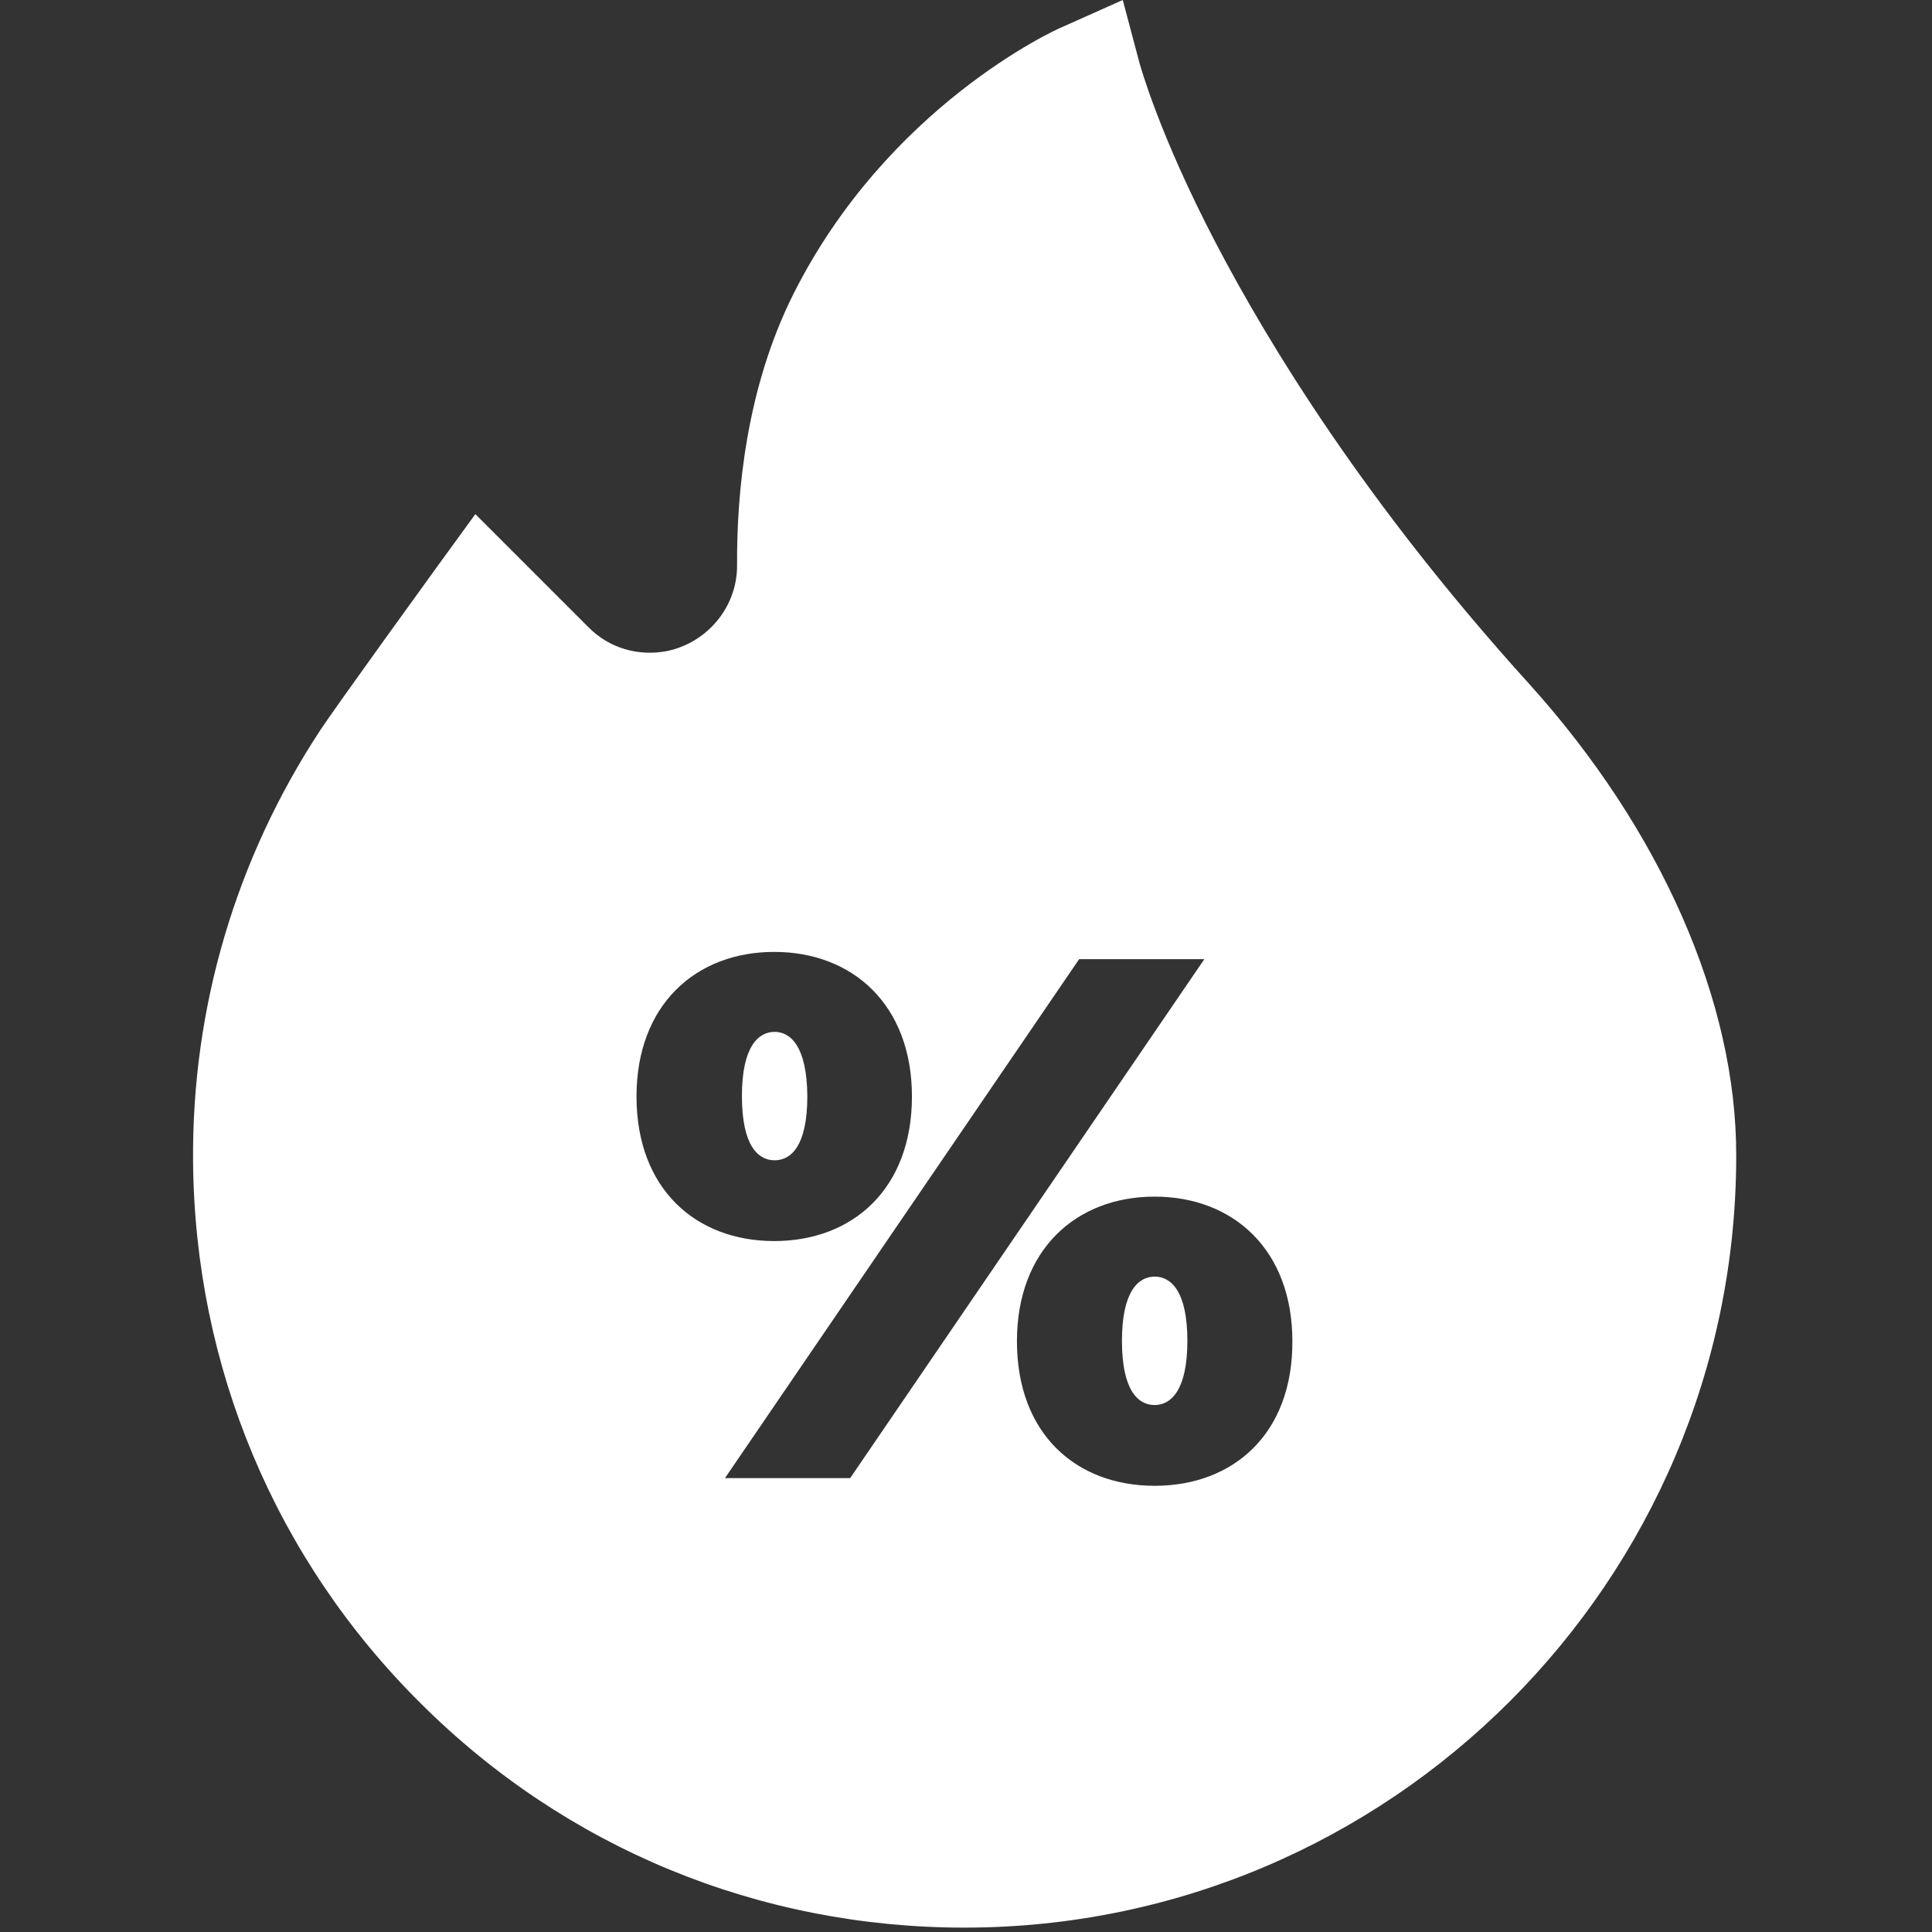 <svg version="1.2" preserveAspectRatio="xMidYMid meet" height="1000" viewBox="0 0 750 750" zoomAndPan="magnify" width="1000" xmlns:xlink="http://www.w3.org/1999/xlink" xmlns="http://www.w3.org/2000/svg"><rect x="0" y="0" width="750" height="750" fill="#333333" stroke="none"/><defs><clipPath id="137e7f4a0b"><path d="M 74 0 L 674 0 L 674 748.5 L 74 748.5 Z M 74 0"></path></clipPath></defs><g id="dcc5da0bcf"><path d="M 448.238 495.574 C 441.965 495.574 435.539 501.219 435.539 520.504 C 435.539 539.785 441.809 545.43 448.238 545.43 C 454.508 545.43 460.938 539.785 460.938 520.504 C 460.938 501.375 454.664 495.574 448.238 495.574 Z M 448.238 495.574" style="stroke:none;fill-rule:nonzero;fill:#ffffff;fill-opacity:1;"></path><path d="M 300.707 400.566 C 294.438 400.566 288.012 406.211 288.012 425.496 C 288.012 444.777 294.281 450.422 300.707 450.422 C 307.137 450.422 313.406 444.777 313.406 425.496 C 313.25 406.367 306.98 400.566 300.707 400.566 Z M 300.707 400.566" style="stroke:none;fill-rule:nonzero;fill:#ffffff;fill-opacity:1;"></path><g clip-path="url(#137e7f4a0b)" clip-rule="nonzero"><path d="M 593.57 265.426 C 530.074 195.344 492.449 133.574 471.91 94.223 C 449.648 51.578 442.594 25.086 442.438 24.77 L 435.852 0 L 412.336 10.504 C 409.512 11.602 344.449 41.391 307.922 114.293 C 289.578 150.977 285.973 191.582 286.129 219.332 C 286.285 235.48 274.684 249.434 259.008 252.727 C 247.875 254.922 236.43 251.629 228.434 243.477 L 184.535 199.578 L 169.484 220.273 C 167.918 222.469 131.074 273.266 124.332 283.453 C 91.566 333.309 74.477 391.004 74.949 450.738 C 75.574 530.535 106.93 605.32 163.371 661.289 C 219.656 717.414 294.594 748.301 374.395 748.301 C 539.637 748.301 673.996 613.785 673.996 448.699 C 674.152 388.809 644.68 322.023 593.57 265.426 Z M 448.238 576.785 C 417.664 576.785 394.777 556.562 394.777 520.66 C 394.777 485.07 417.82 464.531 448.238 464.531 C 478.652 464.531 501.699 485.07 501.699 520.66 C 501.855 556.562 478.809 576.785 448.238 576.785 Z M 418.918 372.348 L 467.52 372.348 L 330.027 573.809 L 281.426 573.809 Z M 247.09 425.652 C 247.09 390.062 270.137 369.527 300.551 369.527 C 330.969 369.527 354.012 390.062 354.012 425.652 C 354.012 461.555 330.969 481.777 300.551 481.777 C 270.137 481.777 247.09 461.555 247.09 425.652 Z M 247.09 425.652" style="stroke:none;fill-rule:nonzero;fill:#ffffff;fill-opacity:1;"></path></g></g></svg>